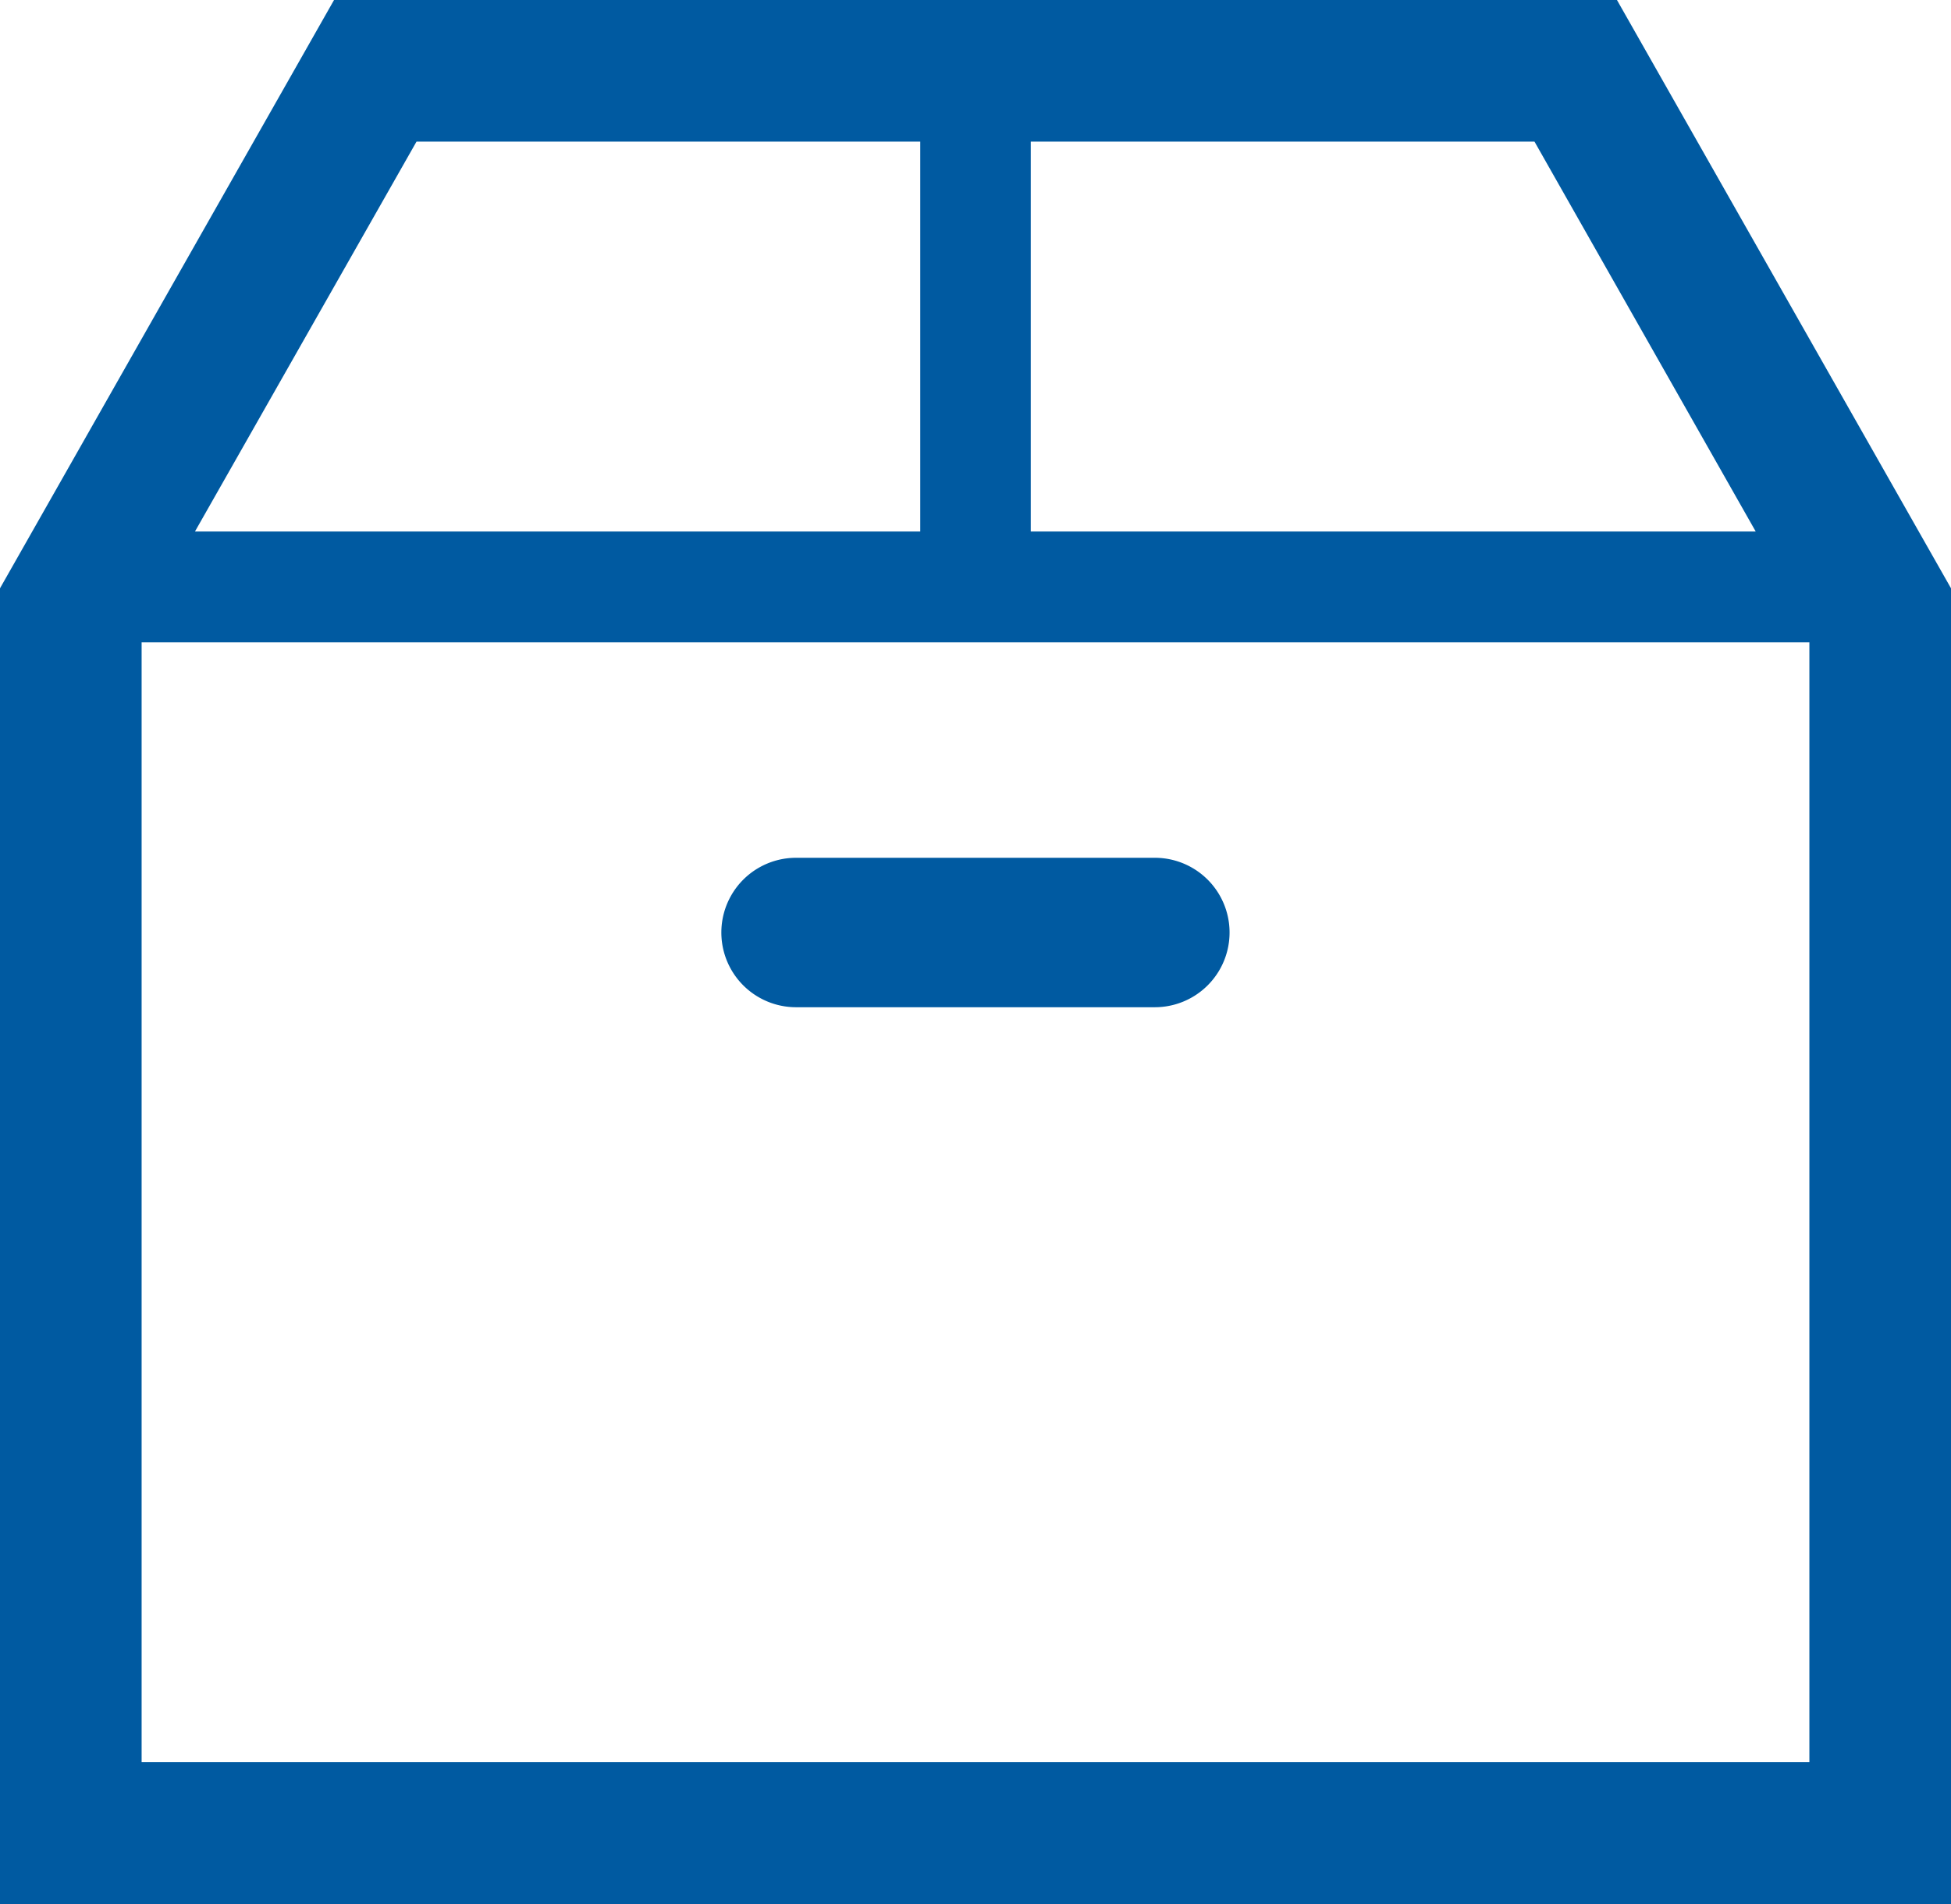 <svg xmlns="http://www.w3.org/2000/svg" width="23.145" height="22.59" viewBox="0 0 23.145 22.59"><g transform="translate(0.1 0.1)"><path d="M19.024,6.194H3.921L0,13.1V28.584H22.945V13.1ZM20.9,12.5H12.028V7.674h6.134ZM4.783,7.674h6.134V12.5H2.041ZM1.48,27.1V13.615H21.465V27.1Z" transform="translate(0 -6.194)" fill="#005aa1" stroke="#005aa1" stroke-width="0.2"/><path d="M196.01,233.29h-4.256a.786.786,0,1,0,0,1.573h4.256a.786.786,0,0,0,0-1.573Z" transform="translate(-182.41 -223.113)" fill="#005aa1" stroke="#005aa1" stroke-width="0.2"/></g></svg>